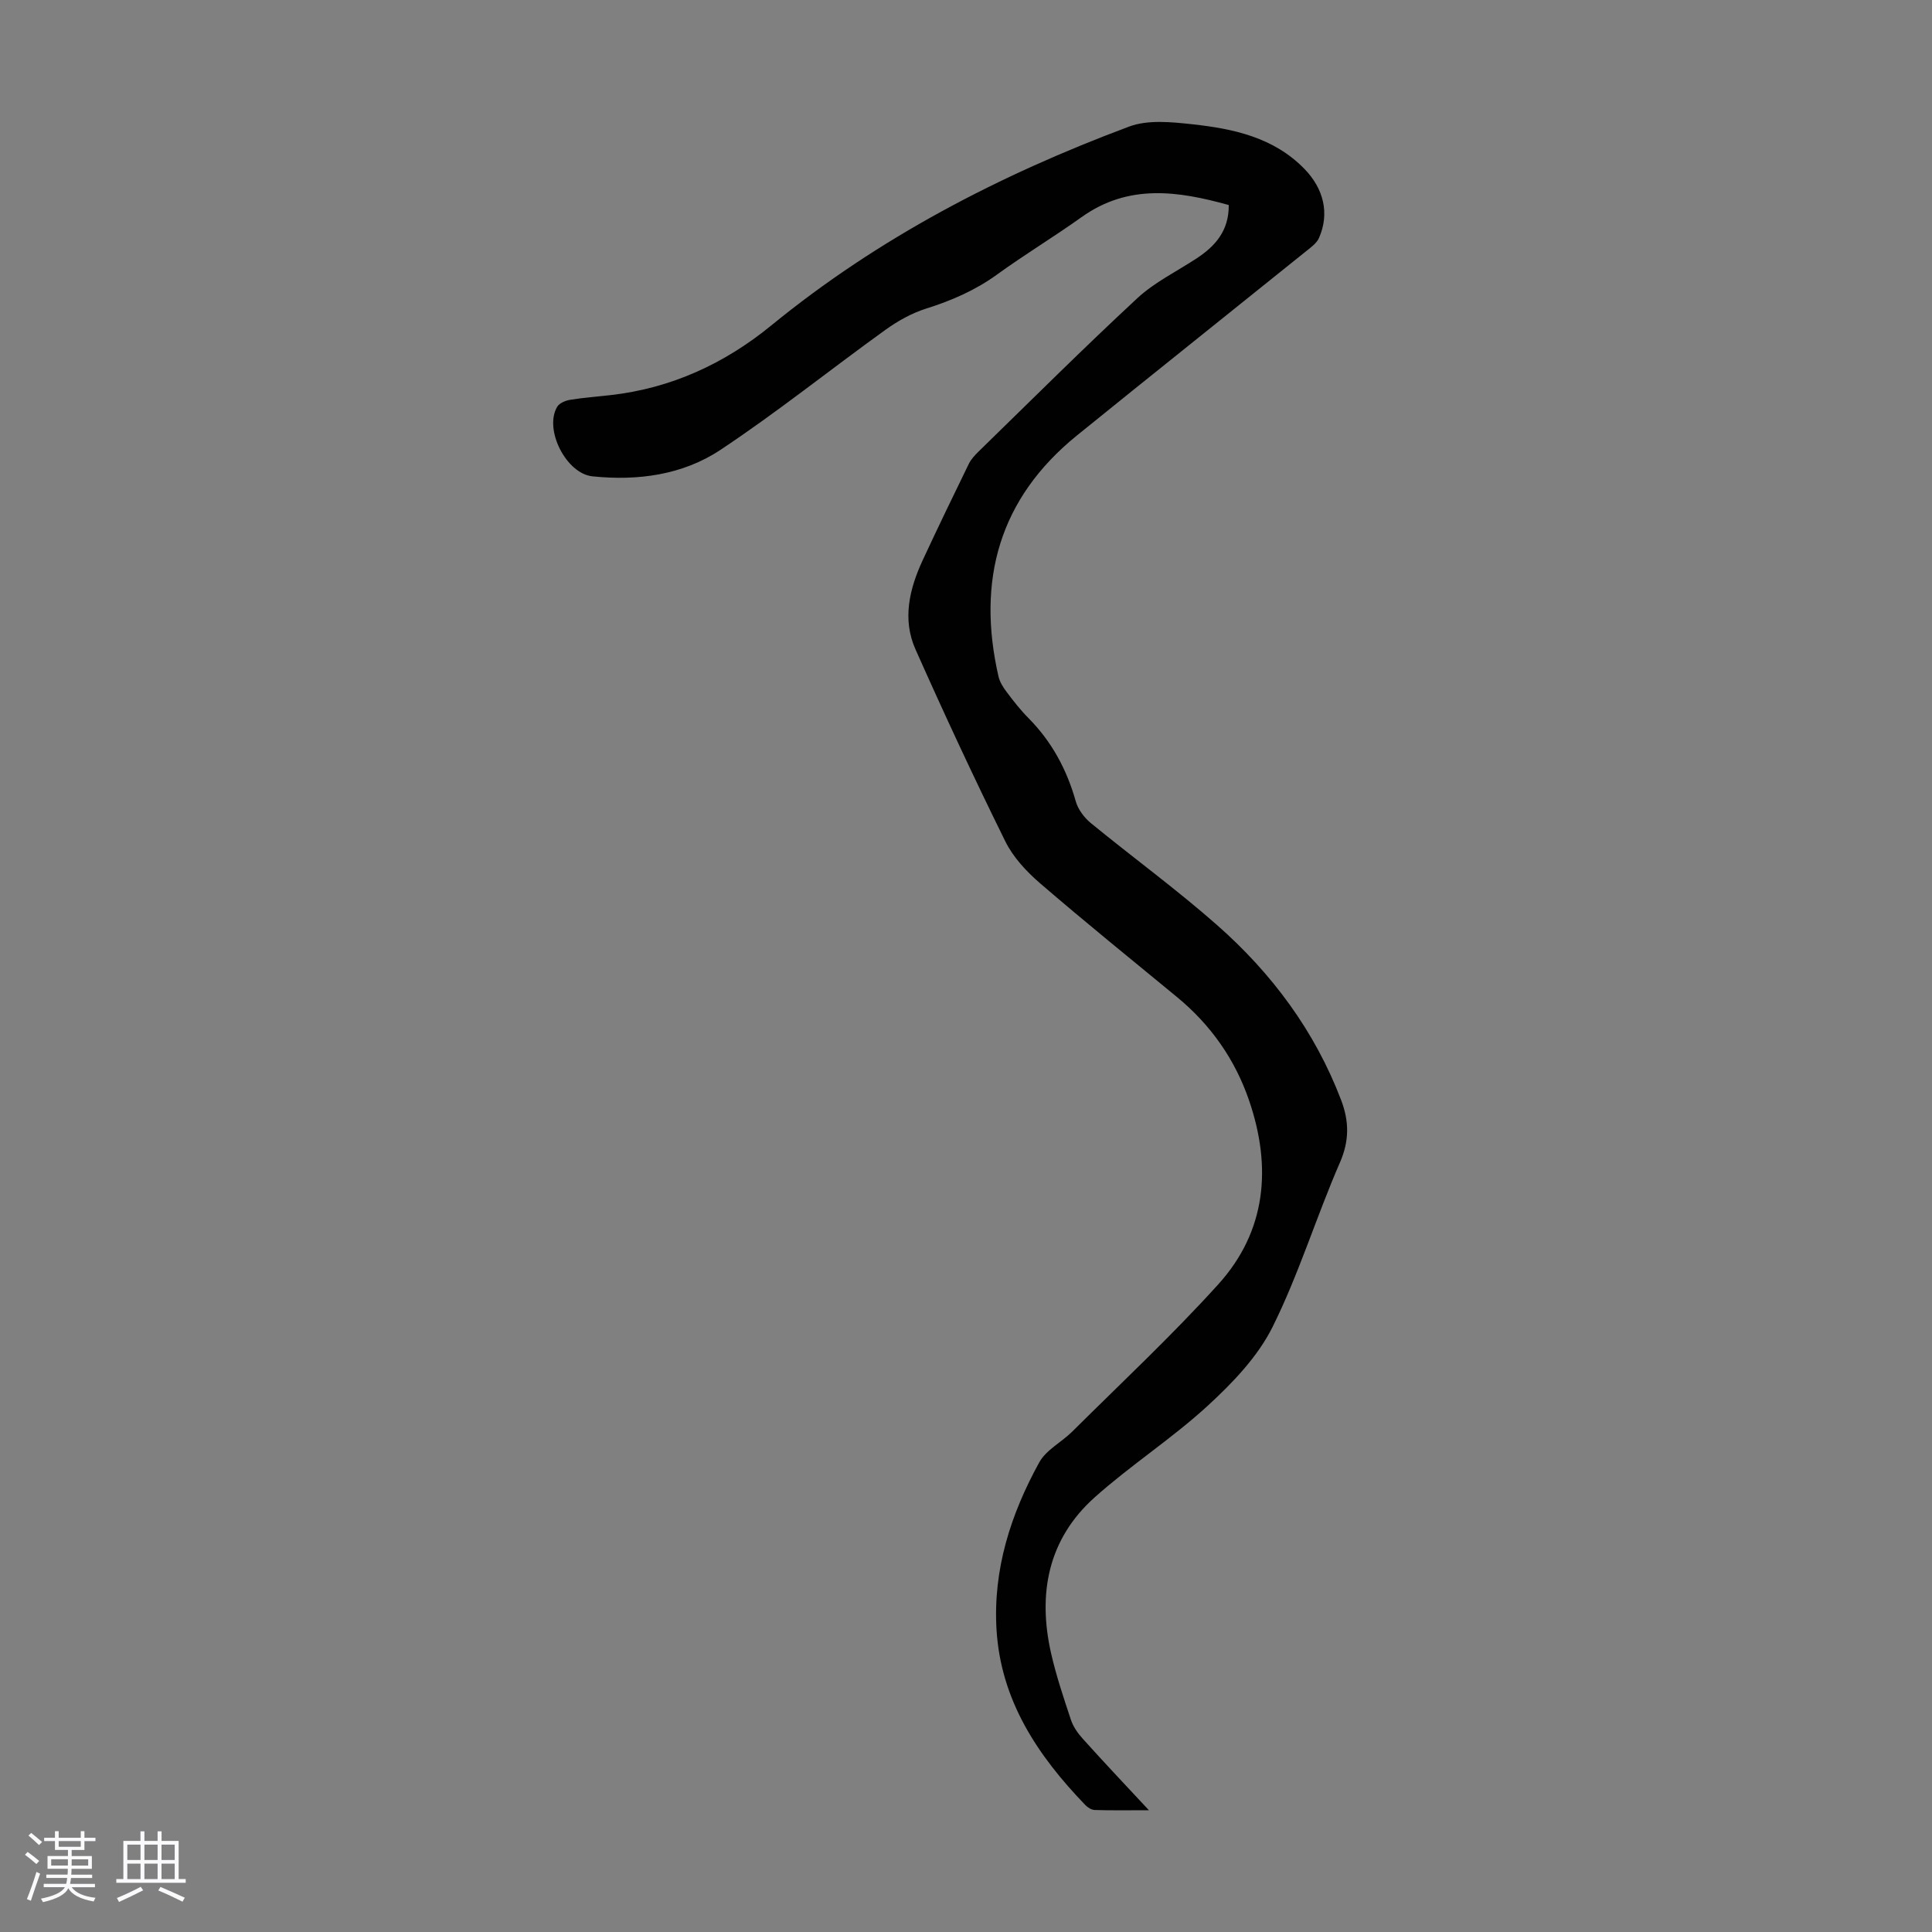 <svg enable-background="new 0 0 400 400" viewBox="0 0 400 400" xmlns="http://www.w3.org/2000/svg"><rect x="0" y="0" width="400" height="400" fill="#808080" stroke="none"/><path d="m5.17 384 .55-.58c.85.61 1.65 1.24 2.4 1.87l-.59.64c-.83-.73-1.62-1.38-2.36-1.93m1.22 9.53-.82-.34c.71-1.76 1.37-3.64 1.98-5.63.24.13.5.25.76.36-.6 1.67-1.24 3.54-1.92 5.61m-.5-13.5.57-.54c.56.44 1.31 1.06 2.26 1.87l-.64.64c-.68-.66-1.41-1.32-2.19-1.97m3.25.46h2.24v-1.36h.77v1.36h4.57v-1.36h.76v1.36h2.28v.69h-2.28v1.84h-2.64v1.26h4.18v2.64h-4.21c0 .45-.02.86-.05 1.21h4.32v.69h-4.38c-.04.34-.1.75-.19 1.22h5.15v.69h-4.82c.87 1.19 2.51 1.92 4.93 2.19-.17.31-.3.57-.37.76-2.77-.49-4.52-1.41-5.26-2.76-.56 1.26-2.3 2.23-5.24 2.9-.12-.24-.26-.48-.43-.72 2.73-.55 4.38-1.34 4.96-2.38h-4.38v-.69h4.65c.1-.38.17-.79.21-1.22h-4.32v-.69h4.4c.03-.34.05-.75.05-1.21h-4.2v-2.64h4.23v-1.26h-2.69v-1.84h-2.24zm1.46 4.46v1.29h3.45c.01-.4.02-.57.01-.53v-.32-.45h-3.46zm1.55-2.59h4.57v-1.19h-4.57zm6.11 2.59h-3.42v.77c-.01.19-.01.37-.02.53h3.44z" fill="#fafafc"/><path d="m32.63 379.16h.82v1.98h3.54v7.89h1.46v.78h-14.37v-.78h1.46v-7.89h3.54v-1.98h.82v1.98h2.73zm-3.49 11.48.5.73c-1.61.82-3.28 1.63-5 2.41-.13-.27-.28-.55-.44-.82 1.75-.72 3.4-1.49 4.94-2.32m-2.78-5.55h2.73v-3.18h-2.73zm0 3.95h2.73v-3.2h-2.73zm3.54-3.95h2.73v-3.18h-2.73zm0 3.95h2.73v-3.2h-2.73zm7.89 4.68c-1.84-.92-3.51-1.7-5.02-2.32l.45-.73c1.89.8 3.57 1.55 5.04 2.23zm-1.62-11.81h-2.73v3.18h2.73zm-2.73 7.13h2.73v-3.2h-2.73z" fill="#fafafc"/><path d="m237.87 374.79c-4.38 0-7.81.06-11.23-.05-.67-.02-1.47-.53-1.96-1.05-9.83-10.21-17.47-21.59-18.36-36.29-.75-12.45 2.94-23.9 8.84-34.62 1.42-2.59 4.6-4.17 6.82-6.37 10.15-10.09 20.64-19.88 30.23-30.48 10-11.04 11.11-24.3 6.41-38.06-2.9-8.49-7.93-15.67-14.91-21.42-9.5-7.82-19.08-15.57-28.4-23.6-2.81-2.43-5.56-5.38-7.18-8.67-6.47-13.11-12.65-26.38-18.59-39.74-2.77-6.22-1.26-12.53 1.51-18.49 3.1-6.67 6.3-13.3 9.53-19.91.47-.97 1.27-1.81 2.05-2.58 10.9-10.62 21.68-21.37 32.84-31.72 3.55-3.29 8.1-5.51 12.21-8.2 3.92-2.56 6.77-5.76 6.72-11.09-10.54-2.93-20.77-4.43-30.48 2.51-5.73 4.09-11.78 7.74-17.48 11.87-4.51 3.27-9.42 5.4-14.69 7.06-2.99.94-5.89 2.57-8.46 4.42-11.43 8.23-22.44 17.08-34.16 24.85-7.81 5.18-17.09 6.43-26.47 5.46-5.44-.56-10.08-9.72-7.3-14.4.45-.76 1.7-1.28 2.66-1.44 2.76-.45 5.55-.66 8.33-.97 12.58-1.4 23.67-6.53 33.31-14.41 22.25-18.2 47.37-31.2 74.1-41.19 3.91-1.46 8.79-.95 13.13-.48 8.49.93 16.8 2.7 23.17 9.23 3.98 4.08 5.26 9.21 3.03 14.29-.49 1.13-1.73 2-2.75 2.82-15.77 12.7-31.61 25.32-47.35 38.07-16.16 13.09-20.8 30.03-16.27 49.89.26 1.14.95 2.25 1.67 3.2 1.41 1.88 2.86 3.75 4.51 5.41 4.84 4.88 7.96 10.65 9.82 17.25.47 1.67 1.74 3.38 3.1 4.5 8.65 7.09 17.72 13.7 26.11 21.09 11.38 10.01 20.29 21.98 25.74 36.29 1.64 4.31 1.74 8.35-.24 12.89-4.91 11.26-8.51 23.13-13.97 34.09-3.07 6.16-8.27 11.57-13.44 16.32-7.38 6.77-15.92 12.27-23.39 18.95-9.67 8.66-11.8 19.94-9.02 32.25 1.06 4.67 2.6 9.24 4.11 13.79.47 1.42 1.42 2.78 2.44 3.91 4.29 4.78 8.66 9.4 13.71 14.82z" fill="#010101"/></svg>